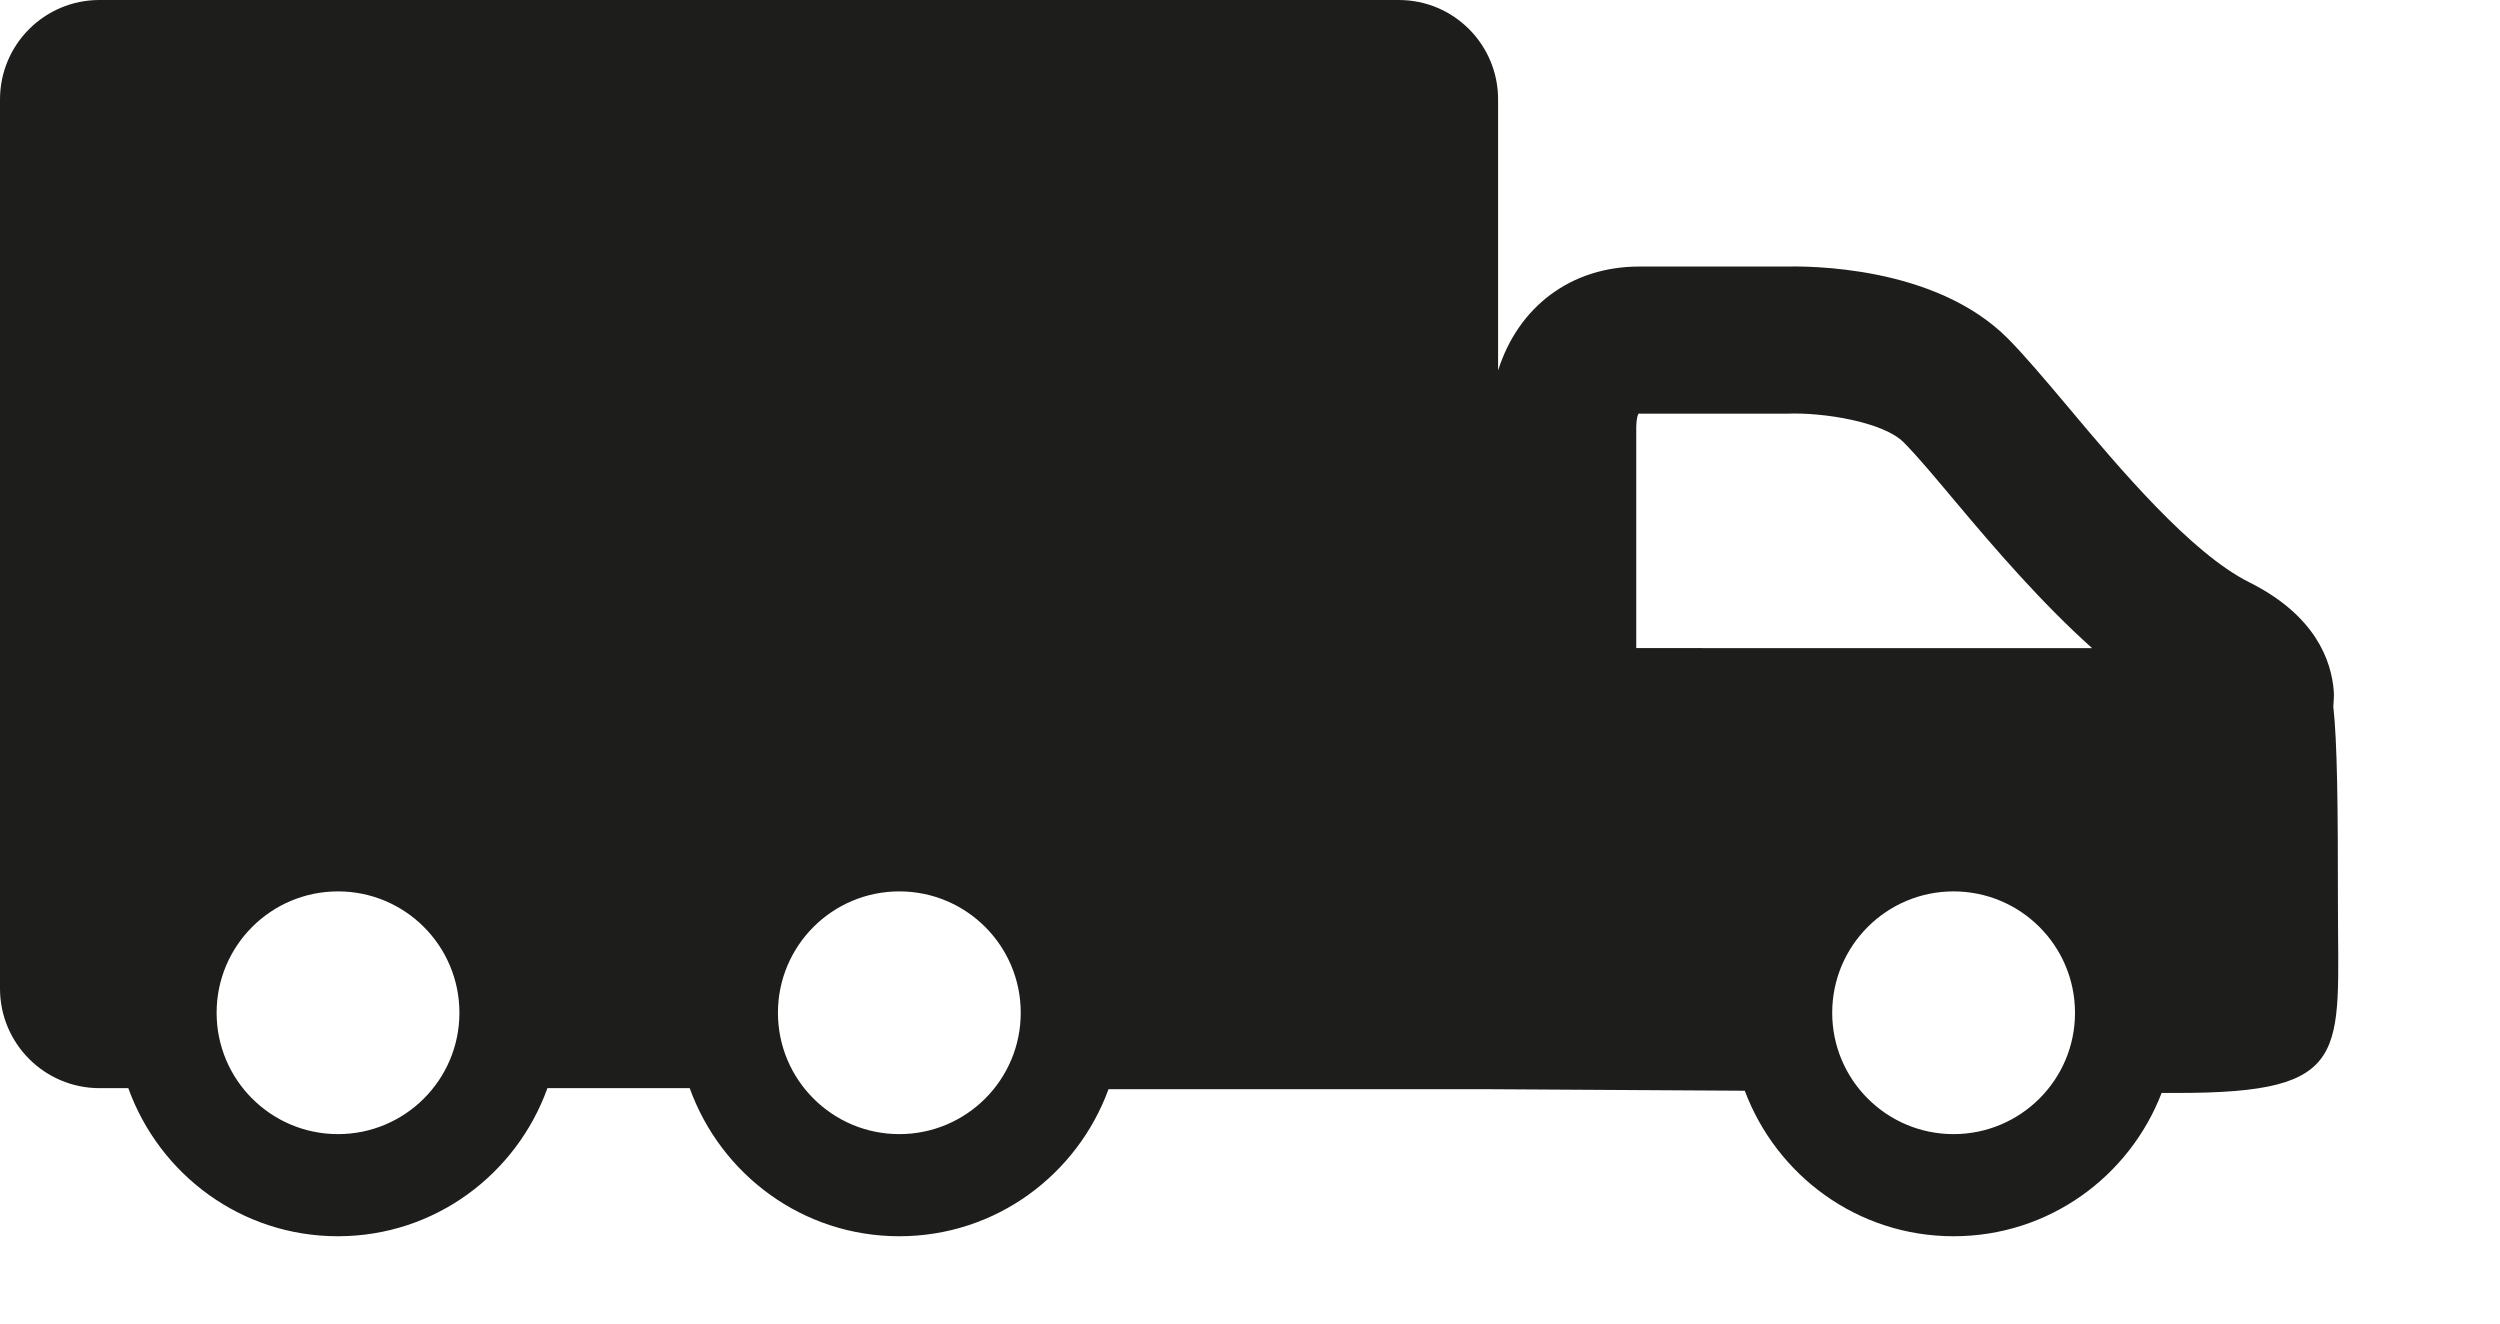 <?xml version="1.0" encoding="utf-8"?>
<!-- Generator: Adobe Illustrator 15.0.0, SVG Export Plug-In . SVG Version: 6.00 Build 0)  -->
<!DOCTYPE svg PUBLIC "-//W3C//DTD SVG 1.1//EN" "http://www.w3.org/Graphics/SVG/1.1/DTD/svg11.dtd">
<svg version="1.1" id="Capa_1" xmlns="http://www.w3.org/2000/svg" xmlns:xlink="http://www.w3.org/1999/xlink" x="0px" y="0px"
	 width="34px" height="18px" viewBox="0 0 34 18" enable-background="new 0 0 34 18" xml:space="preserve">
<path fill="#1D1D1B" d="M31.796,12.32c0-1.393-0.009-2.216-0.063-2.712c0.003-0.065,0.012-0.13,0.007-0.2
	c-0.031-0.433-0.257-1.042-1.15-1.489c-0.797-0.398-1.765-1.55-2.471-2.392c-0.315-0.375-0.593-0.702-0.81-0.921
	c-0.994-1.002-2.739-0.988-3.046-0.981h-1.968c-0.94,0-1.651,0.556-1.921,1.414V1.353C20.375,0.605,19.77,0,19.023,0H1.353
	C0.605,0,0,0.605,0,1.353v12.092c0,0.746,0.605,1.353,1.353,1.354h0.392c0.422,1.172,1.533,2.014,2.85,2.014
	c1.317,0,2.428-0.842,2.85-2.014H9.38c0.422,1.172,1.533,2.014,2.85,2.014c1.313,0,2.42-0.836,2.846-2c1.237,0,2.885,0,5.132,0
	c0,0,1.615,0.01,3.521,0.021c0.432,1.153,1.535,1.979,2.84,1.979c1.293,0,2.391-0.811,2.829-1.949c0.079,0,0.164,0,0.222,0
	C32.001,14.864,31.796,14.337,31.796,12.32z M4.597,15.424c-0.912,0-1.651-0.739-1.651-1.65c0-0.912,0.739-1.651,1.651-1.651
	c0.912,0,1.651,0.739,1.651,1.651C6.248,14.685,5.509,15.424,4.597,15.424z M12.231,15.424c-0.912,0-1.651-0.739-1.651-1.65
	c0-0.912,0.739-1.651,1.651-1.651c0.912,0,1.651,0.739,1.651,1.651C13.882,14.685,13.143,15.424,12.231,15.424z M26.568,15.424
	c-0.911,0-1.65-0.739-1.65-1.65c0-0.912,0.739-1.651,1.65-1.651c0.912,0,1.652,0.739,1.652,1.651
	C28.221,14.685,27.48,15.424,26.568,15.424z M22.253,8.814V5.823c0-0.162,0.035-0.217,0.043-0.197l2,0
	c0.504-0.021,1.319,0.113,1.594,0.39c0.188,0.189,0.425,0.474,0.698,0.799c0.545,0.65,1.181,1.388,1.865,2L22.253,8.814z"/>
</svg>
